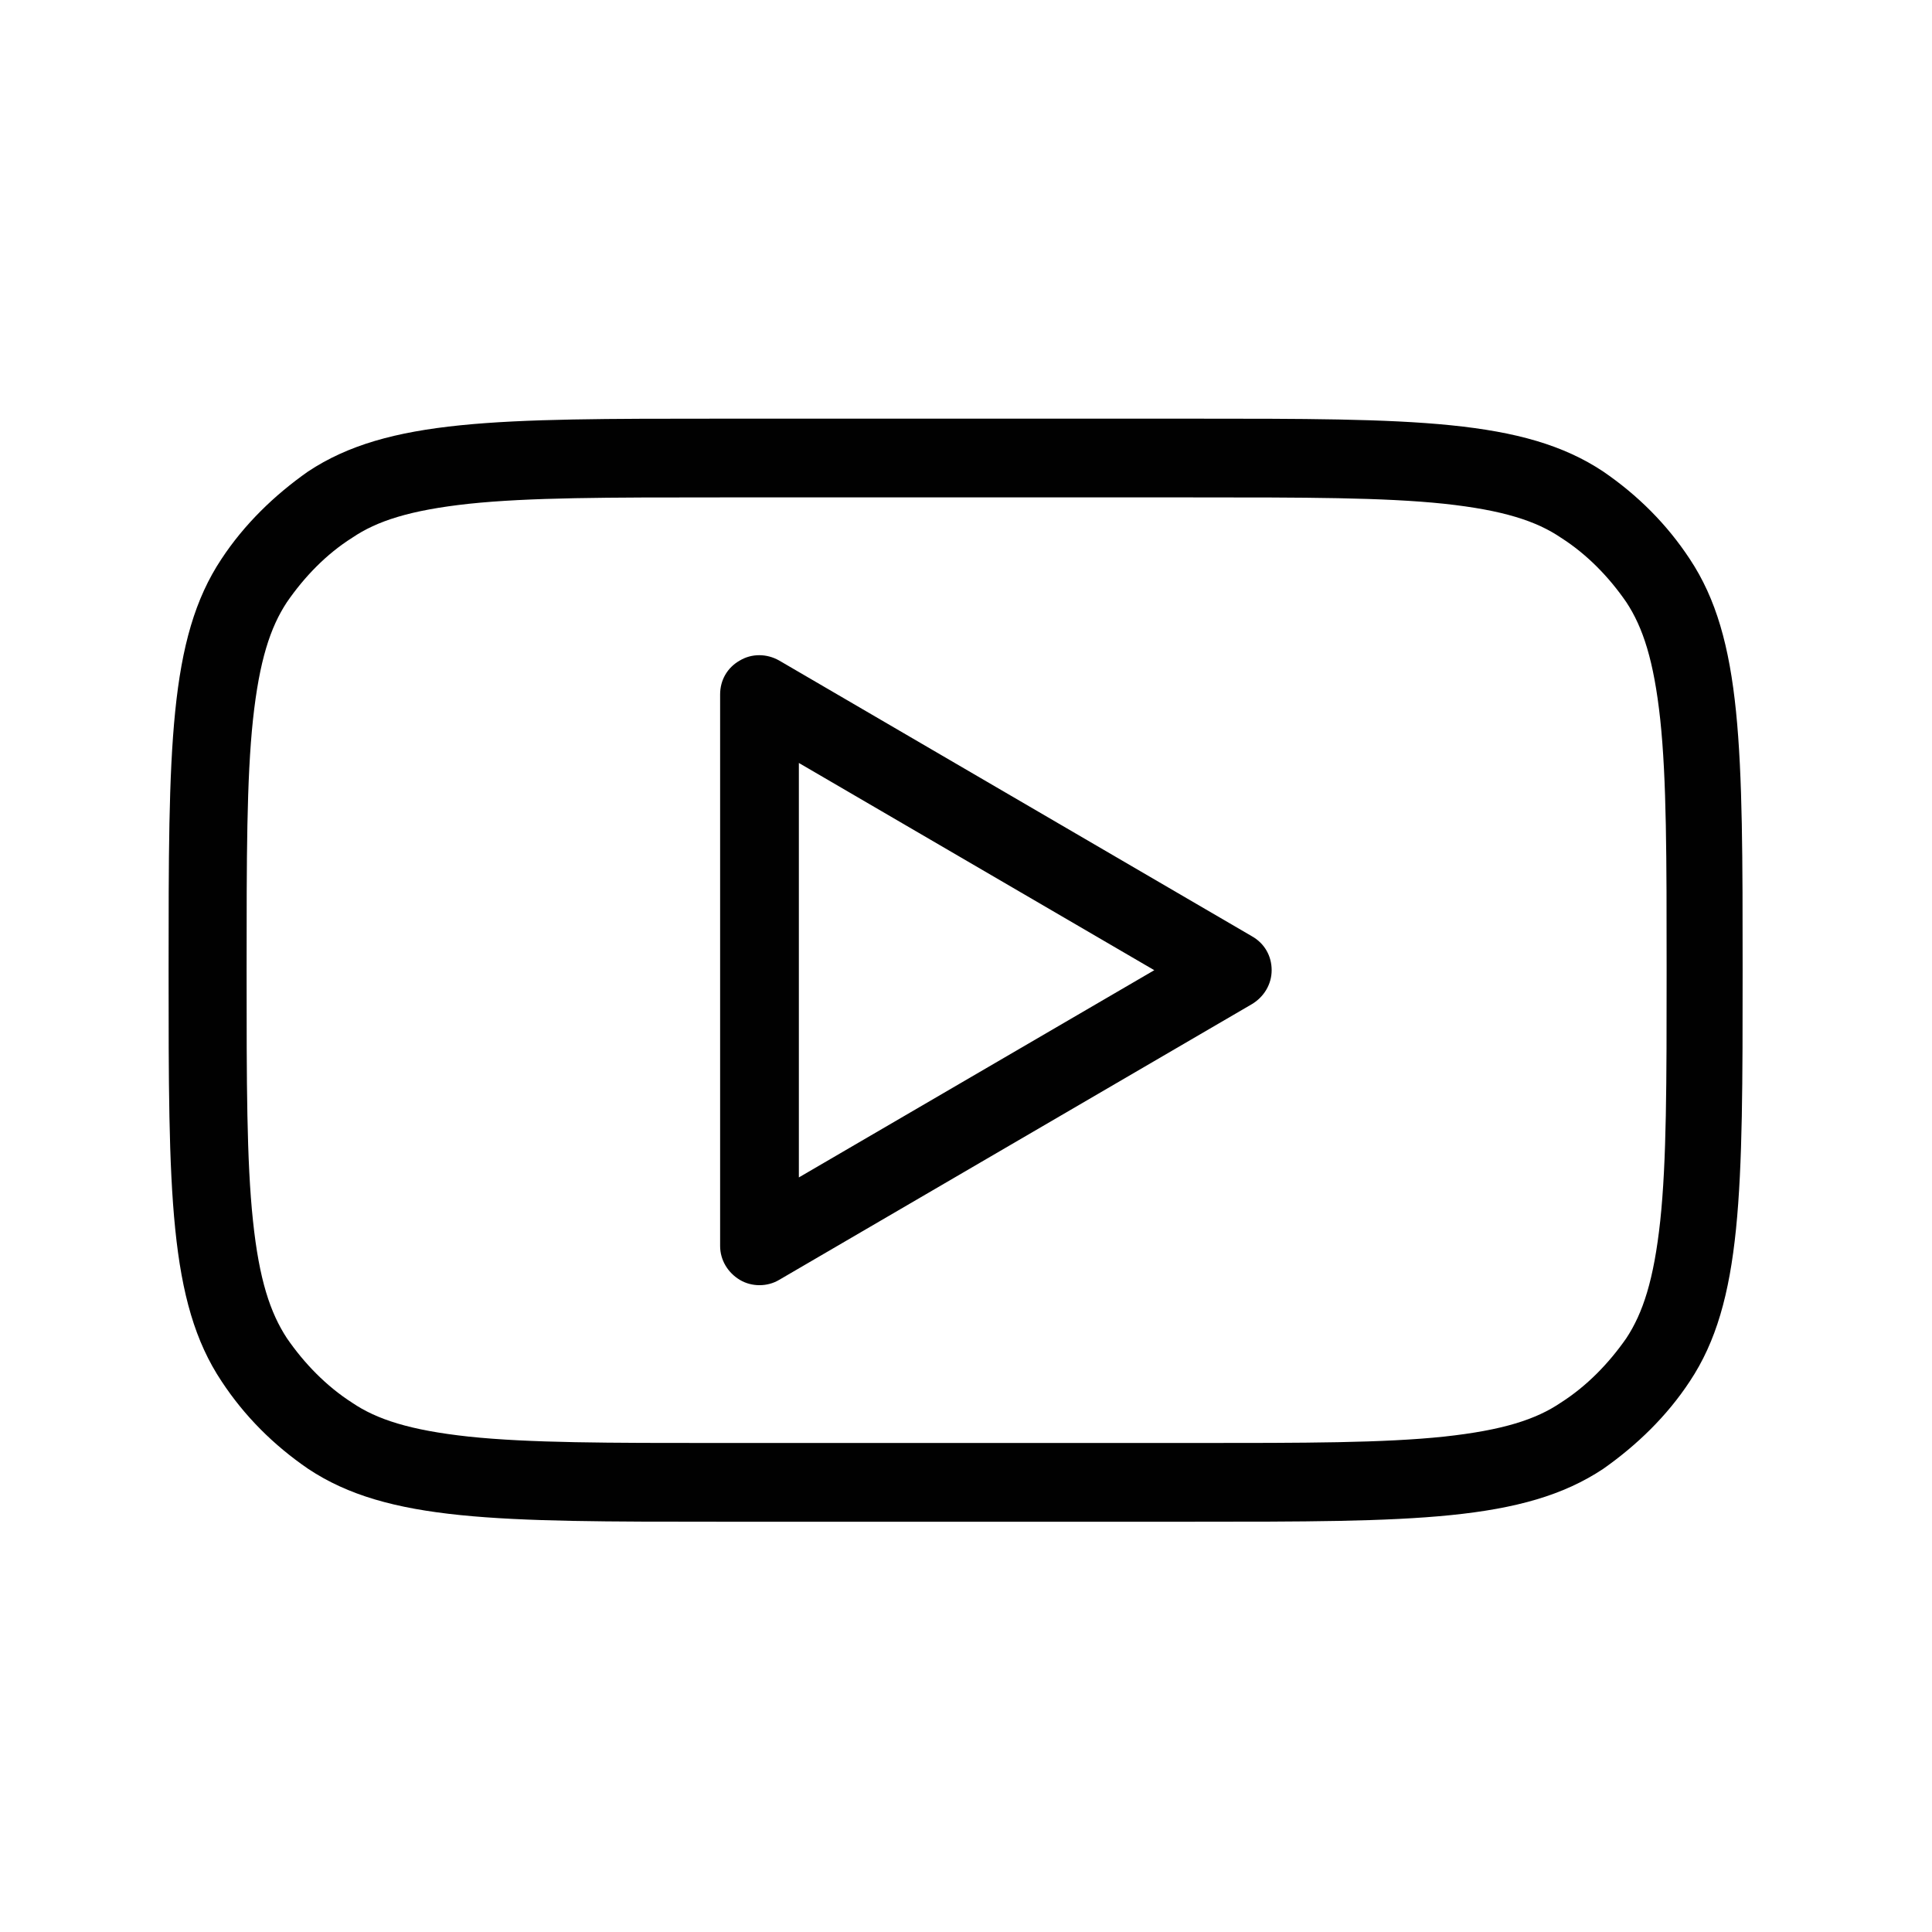 <?xml version="1.0" encoding="utf-8"?>
<!-- Generator: Adobe Illustrator 25.4.8, SVG Export Plug-In . SVG Version: 6.00 Build 0)  -->
<svg version="1.1" id="Layer_1" xmlns="http://www.w3.org/2000/svg" xmlns:xlink="http://www.w3.org/1999/xlink" x="0px" y="0px"
	 viewBox="0 0 10.6 10.6" style="enable-background:new 0 0 10.6 10.6;" xml:space="preserve">
<style type="text/css">
	.st0{fill-rule:evenodd;clip-rule:evenodd;fill:#010101;}
</style>
<path class="st0" d="M6.333,5.323L4.383,6.46V4.186C4.383,4.186,6.333,5.323,6.333,5.323z M4.275,3.624
	c-0.069-0.039-0.151-0.039-0.216,0c-0.069,0.039-0.108,0.108-0.108,0.186v3.026
	c0,0.078,0.043,0.147,0.108,0.186c0.065,0.039,0.151,0.039,0.216,0l2.594-1.513
	c0.065-0.039,0.108-0.108,0.108-0.186c0-0.078-0.039-0.147-0.108-0.186L4.275,3.624z M3.951,2.729
	h2.594c0.618,0,1.046,0,1.379,0.035c0.324,0.035,0.506,0.095,0.64,0.186
	c0.143,0.091,0.264,0.216,0.359,0.354c0.091,0.138,0.151,0.32,0.186,0.644
	c0.035,0.329,0.035,0.756,0.035,1.375s0,1.046-0.035,1.375c-0.035,0.324-0.095,0.506-0.186,0.644
	C8.827,7.48,8.706,7.605,8.563,7.696c-0.134,0.091-0.316,0.151-0.64,0.186
	C7.591,7.917,7.163,7.917,6.545,7.917H3.951c-0.618,0-1.046,0-1.379-0.035
	c-0.324-0.035-0.506-0.095-0.64-0.186C1.79,7.605,1.669,7.48,1.574,7.342
	C1.483,7.203,1.422,7.022,1.388,6.698c-0.035-0.329-0.035-0.756-0.035-1.375s0-1.046,0.035-1.375
	c0.035-0.324,0.095-0.506,0.186-0.644c0.095-0.138,0.216-0.264,0.359-0.354
	c0.134-0.091,0.316-0.151,0.64-0.186C2.905,2.729,3.333,2.729,3.951,2.729z M0.925,5.323
	c0-1.215,0-1.82,0.29-2.256c0.125-0.19,0.29-0.35,0.475-0.48
	c0.437-0.29,1.042-0.29,2.256-0.29H6.54c1.215,0,1.82,0,2.256,0.29
	c0.19,0.13,0.35,0.29,0.475,0.48c0.29,0.437,0.29,1.042,0.29,2.256s0,1.82-0.29,2.256
	c-0.125,0.19-0.29,0.35-0.475,0.48C8.36,8.349,7.755,8.349,6.54,8.349H3.947
	c-1.215,0-1.82,0-2.256-0.29c-0.19-0.13-0.35-0.29-0.475-0.48
	C0.925,7.143,0.925,6.538,0.925,5.323z"/>
</svg>
